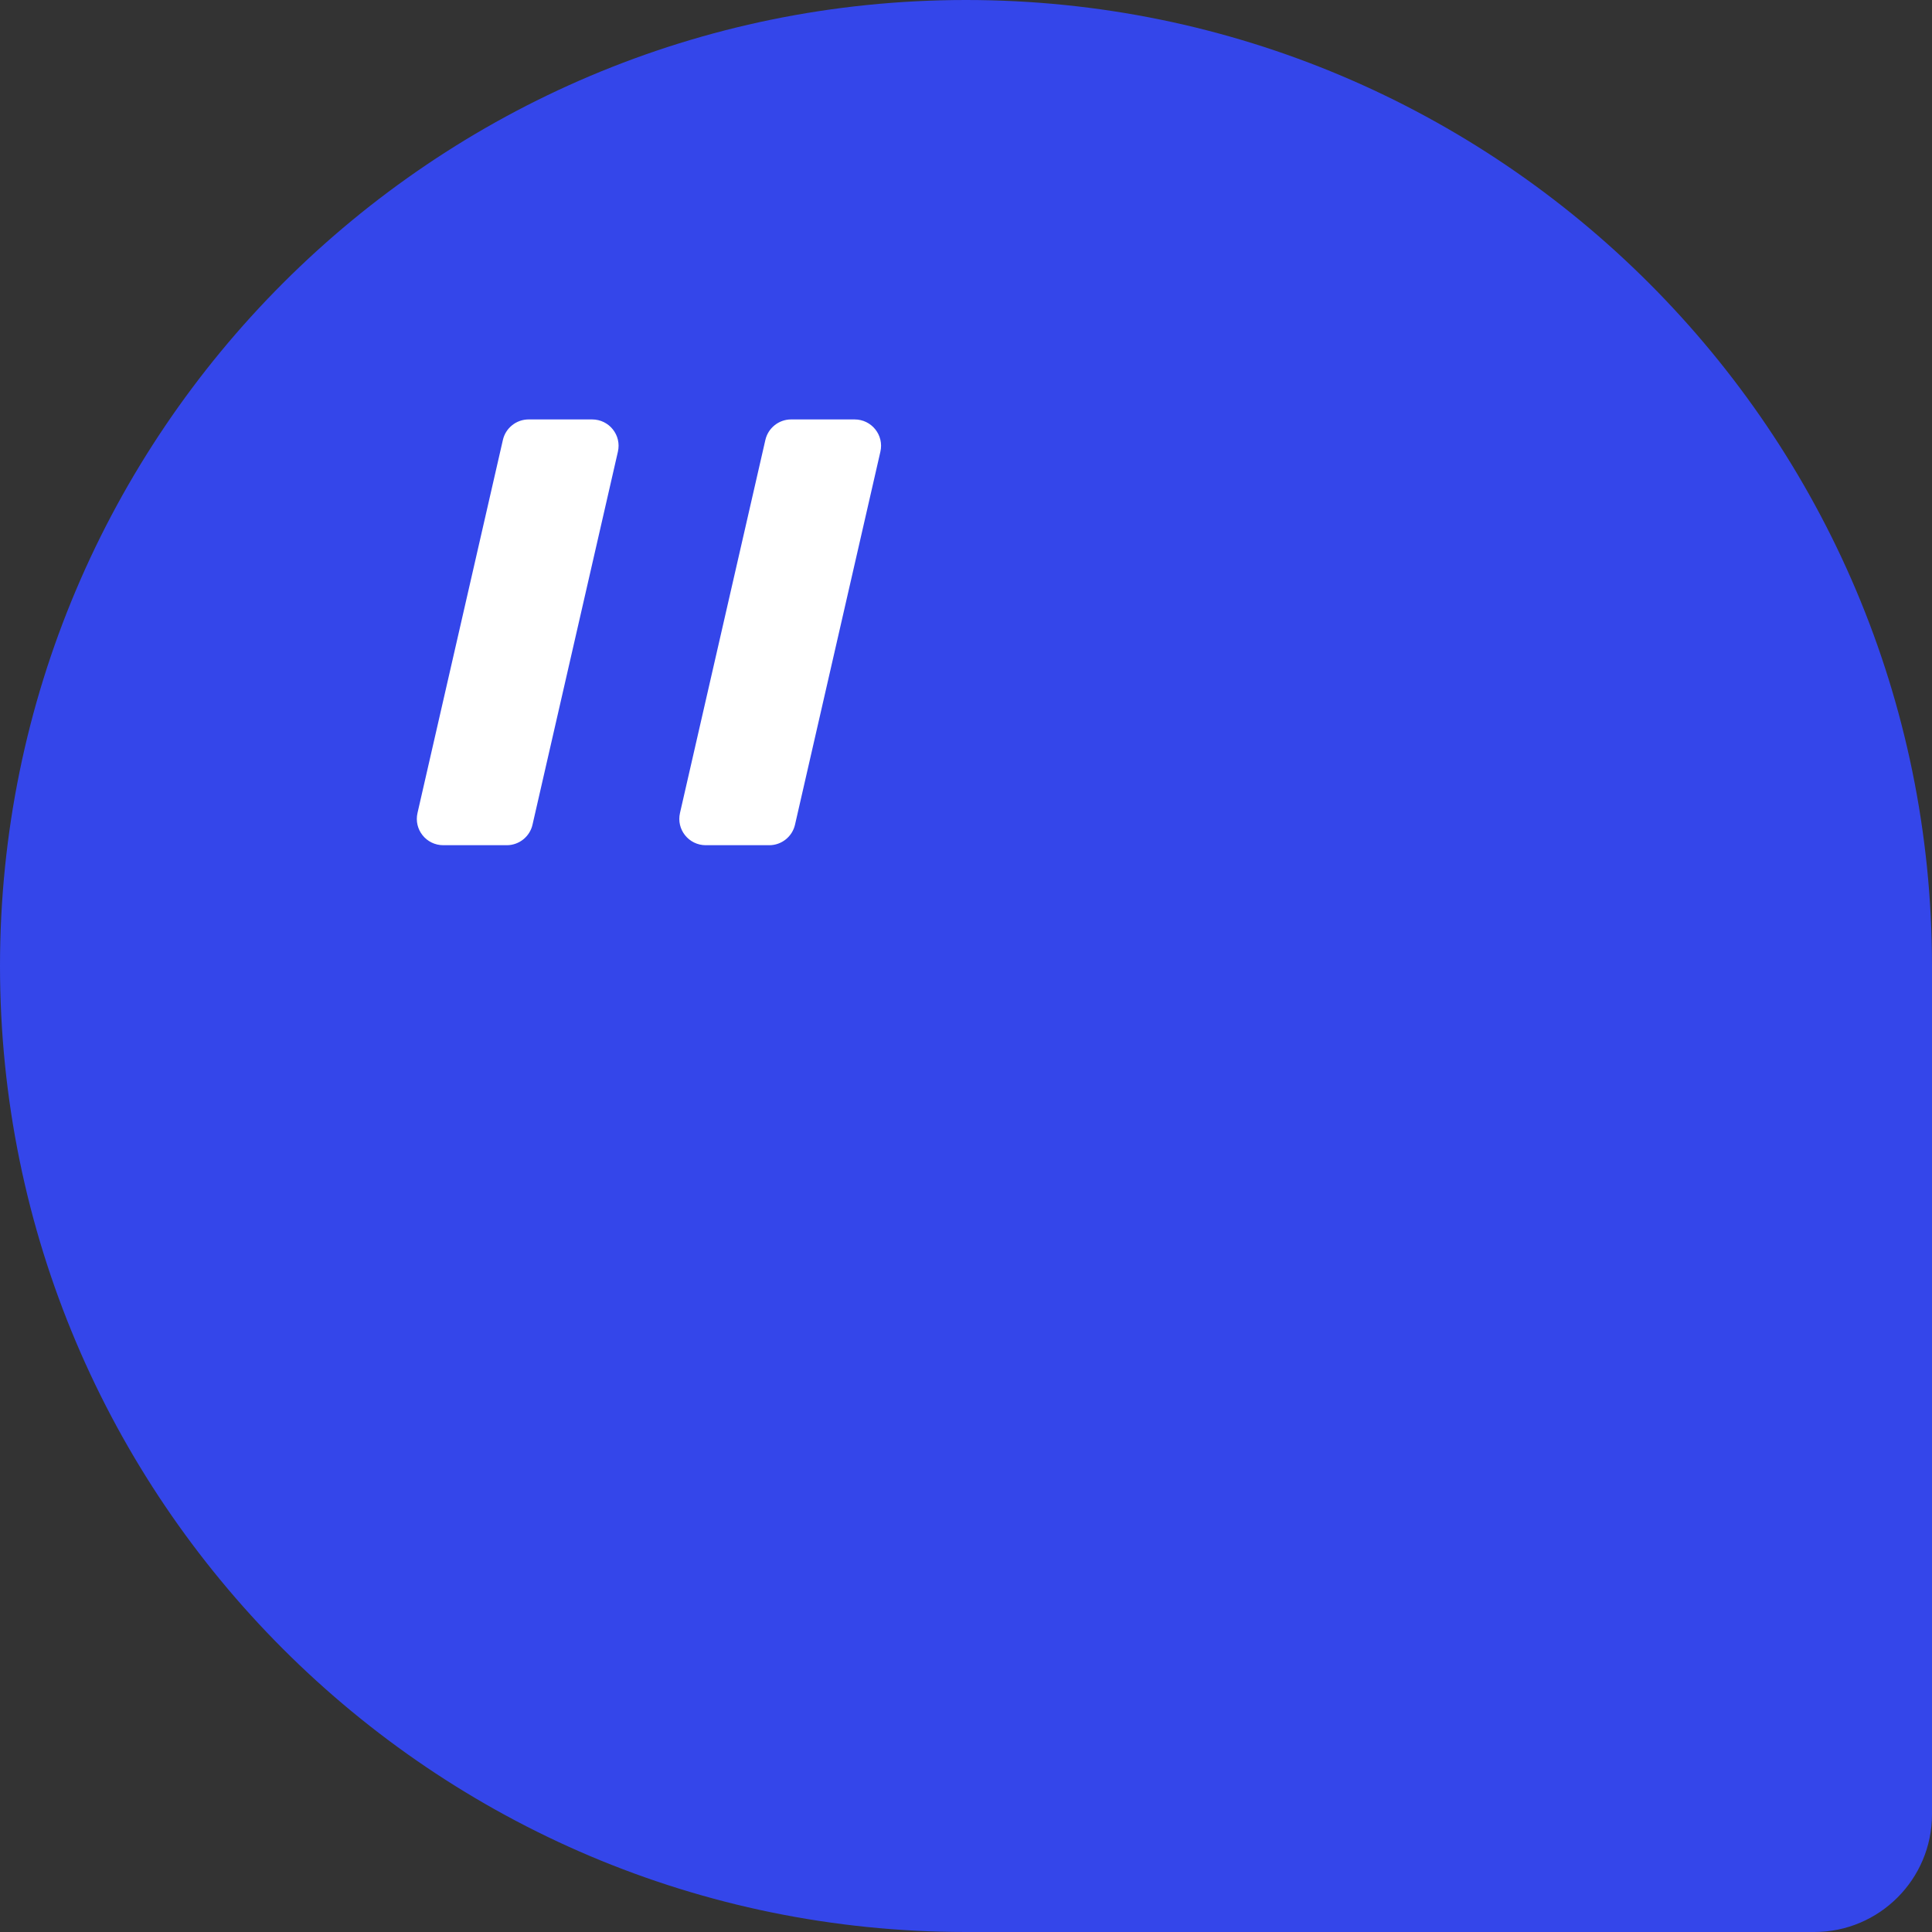 <svg width="123" height="123" viewBox="0 0 123 123" fill="none" xmlns="http://www.w3.org/2000/svg">
<rect x="0" y="0" width="123" height="123" fill="#333333" stroke="none"/>
<path d="M61.496 0C95.444 0 123 27.557 123 61.5V115.505C123 119.642 119.643 123 115.506 123H61.504C27.556 123.007 0 95.45 0 61.5C0 27.557 27.556 0 61.496 0Z" fill="#3446EA"/>
<path d="M32.262 53.81H28.223C27.136 53.81 26.334 52.806 26.582 51.75L32.015 28.014C32.187 27.25 32.869 26.703 33.656 26.703H37.695C38.782 26.703 39.584 27.707 39.337 28.764L33.903 52.499C33.731 53.263 33.049 53.81 32.262 53.81Z" fill="white"/>
<path d="M48.974 53.81H44.934C43.848 53.81 43.046 52.806 43.293 51.75L48.726 28.014C48.899 27.25 49.581 26.703 50.367 26.703H54.407C55.493 26.703 56.295 27.707 56.048 28.764L50.615 52.499C50.442 53.263 49.761 53.81 48.974 53.81Z" fill="white"/>
</svg>
